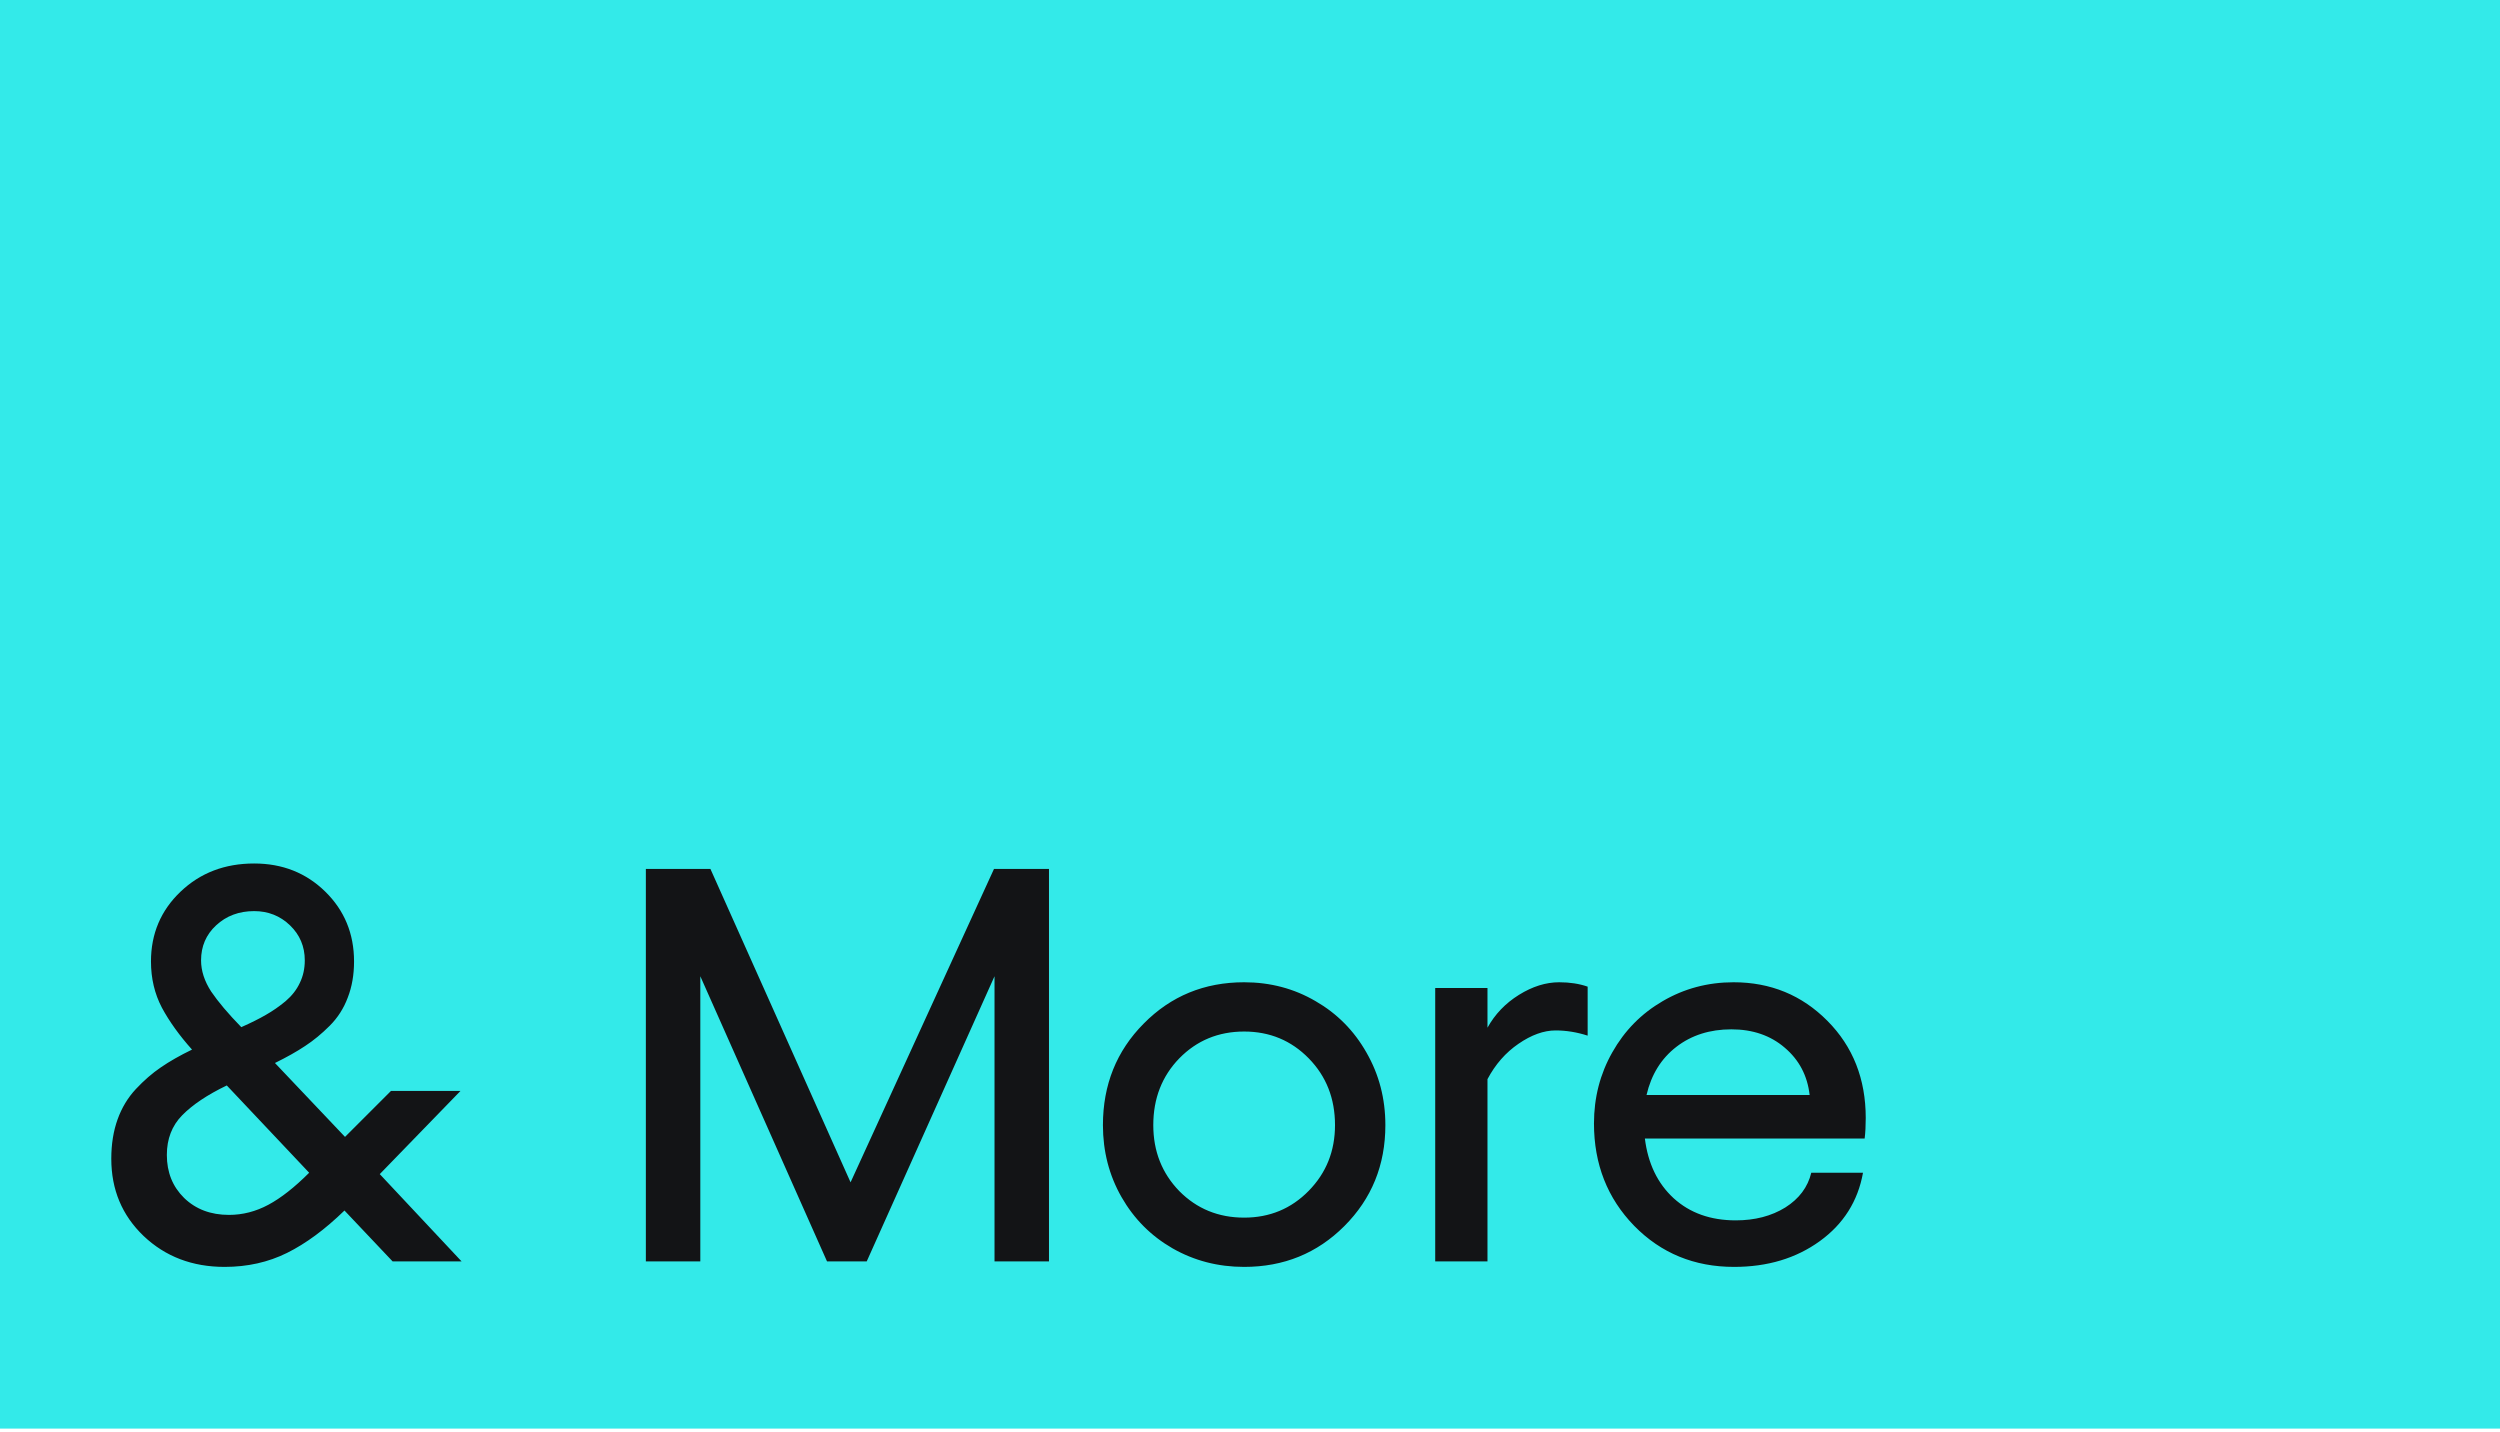 <?xml version="1.0" encoding="UTF-8"?> <svg xmlns="http://www.w3.org/2000/svg" width="688" height="394" viewBox="0 0 688 394" fill="none"><g clip-path="url(#clip0_1349_1749)"><rect width="688" height="393.143" fill="#33EAE9"></rect><path d="M127.033 347.143H108.053L94.798 333.134C89.425 338.356 84.153 342.247 78.981 344.808C73.809 347.369 68.085 348.649 61.809 348.649C52.922 348.649 45.49 345.812 39.515 340.138C33.59 334.465 30.628 327.385 30.628 318.899C30.628 314.882 31.205 311.267 32.36 308.054C33.515 304.84 35.197 302.053 37.406 299.693C39.616 297.333 41.9 295.35 44.26 293.743C46.67 292.086 49.532 290.455 52.846 288.848C49.382 284.982 46.62 281.14 44.561 277.324C42.553 273.508 41.549 269.265 41.549 264.596C41.549 256.964 44.26 250.562 49.683 245.39C55.106 240.218 61.859 237.633 69.943 237.633C77.726 237.633 84.253 240.218 89.525 245.39C94.798 250.562 97.434 256.964 97.434 264.596C97.434 268.261 96.856 271.575 95.701 274.538C94.597 277.5 92.94 280.086 90.731 282.295C88.521 284.505 86.262 286.362 83.952 287.869C81.692 289.375 78.931 290.932 75.667 292.538L94.948 312.874L107.601 300.221H126.732L104.513 323.117L127.033 347.143ZM55.332 264.295C55.332 267.157 56.261 270.019 58.118 272.881C60.026 275.692 62.788 278.956 66.403 282.672C69.115 281.467 71.374 280.337 73.182 279.283C75.04 278.228 76.847 276.973 78.605 275.517C80.362 274.01 81.667 272.328 82.521 270.471C83.425 268.613 83.877 266.554 83.877 264.295C83.877 260.479 82.521 257.265 79.81 254.654C77.098 252.043 73.809 250.738 69.943 250.738C65.776 250.738 62.286 252.043 59.474 254.654C56.712 257.215 55.332 260.428 55.332 264.295ZM63.014 334.339C66.78 334.339 70.395 333.41 73.86 331.552C77.324 329.694 81.065 326.757 85.082 322.74L62.411 298.714C57.089 301.275 52.997 304.012 50.135 306.924C47.323 309.786 45.917 313.426 45.917 317.845C45.917 322.615 47.499 326.556 50.662 329.669C53.876 332.782 57.993 334.339 63.014 334.339ZM177.739 347.143V239.139H195.514L234.076 325.376L273.542 239.139H288.68V347.143H273.692V268.663L238.519 347.143H227.598L192.727 268.663V347.143H177.739ZM342.39 348.649C335.21 348.649 328.632 346.942 322.657 343.528C316.732 340.113 312.062 335.419 308.648 329.443C305.234 323.468 303.526 316.866 303.526 309.635C303.526 298.539 307.267 289.224 314.749 281.693C322.23 274.111 331.444 270.32 342.39 270.32C349.57 270.32 356.122 272.052 362.047 275.517C367.972 278.931 372.642 283.651 376.056 289.676C379.521 295.702 381.253 302.355 381.253 309.635C381.253 320.631 377.487 329.895 369.956 337.427C362.474 344.908 353.285 348.649 342.39 348.649ZM342.39 335.092C349.419 335.092 355.344 332.632 360.164 327.711C364.985 322.79 367.395 316.765 367.395 309.635C367.395 302.304 364.985 296.179 360.164 291.258C355.344 286.337 349.419 283.877 342.39 283.877C335.31 283.877 329.36 286.337 324.54 291.258C319.77 296.179 317.385 302.304 317.385 309.635C317.385 316.815 319.77 322.866 324.54 327.786C329.36 332.657 335.31 335.092 342.39 335.092ZM429.088 270.32C432 270.32 434.611 270.722 436.921 271.525V285.007C433.958 284.053 431.021 283.576 428.109 283.576C424.845 283.576 421.431 284.806 417.866 287.266C414.351 289.676 411.514 292.915 409.355 296.982V347.143H394.97V271.902H409.355V282.822C411.414 279.107 414.301 276.094 418.016 273.784C421.732 271.475 425.423 270.32 429.088 270.32ZM513.451 307.677C513.451 309.836 513.351 311.719 513.15 313.326H452.671C453.524 320.205 456.161 325.678 460.579 329.745C465.048 333.812 470.747 335.845 477.676 335.845C482.948 335.845 487.492 334.665 491.308 332.305C495.124 329.895 497.509 326.707 498.463 322.74H512.698C511.292 330.573 507.326 336.85 500.798 341.569C494.271 346.289 486.413 348.649 477.224 348.649C466.278 348.649 457.115 344.883 449.733 337.352C442.352 329.77 438.662 320.38 438.662 309.183C438.662 302.053 440.344 295.526 443.708 289.601C447.072 283.626 451.692 278.931 457.566 275.517C463.491 272.052 469.994 270.32 477.073 270.32C487.266 270.32 495.877 273.86 502.907 280.94C509.937 288.019 513.451 296.932 513.451 307.677ZM453.123 301.35H498.011C497.409 296.028 495.124 291.685 491.158 288.321C487.241 284.956 482.346 283.274 476.471 283.274C470.546 283.274 465.5 284.881 461.332 288.095C457.165 291.308 454.428 295.727 453.123 301.35Z" fill="#131416"></path></g><defs><clipPath id="clip0_1349_1749"><rect width="688" height="393.143" fill="white"></rect></clipPath></defs></svg> 